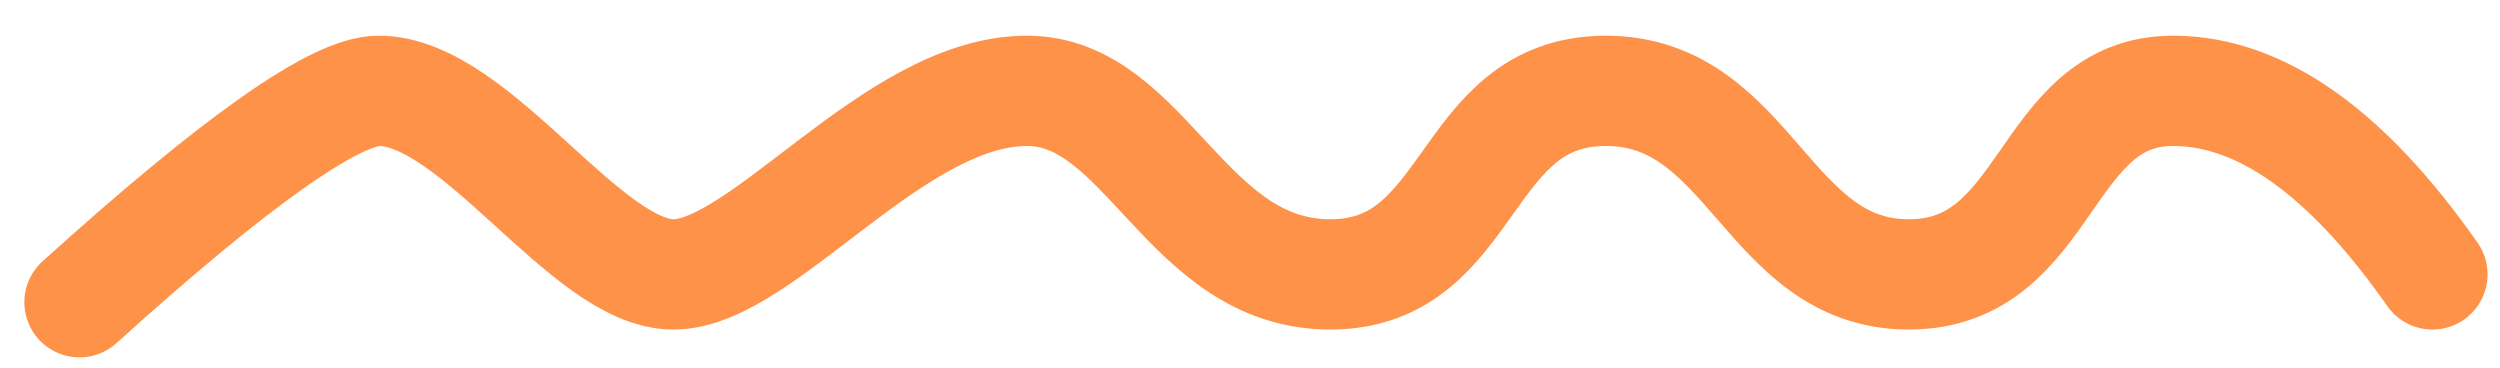 <?xml version="1.0" encoding="UTF-8"?>
<svg width="68px" height="10px" viewBox="0 0 68 10" version="1.1" xmlns="http://www.w3.org/2000/svg" xmlns:xlink="http://www.w3.org/1999/xlink">
    <title>Line 4</title>
    <g id="DESKTOP-REDBEANS" stroke="none" stroke-width="1" fill="none" fill-rule="evenodd" stroke-linecap="round">
        <g id="DESIGN---HOE-HET-WERKT---Web-1440" transform="translate(-587, -1882)" stroke="#FF9249" stroke-width="3">
            <path d="M589.162,1890.221 C593.404,1886.387 596.117,1884.471 597.301,1884.471 C599.945,1884.471 602.931,1889.464 605.316,1889.464 C607.745,1889.464 611.315,1884.471 614.935,1884.471 C618.181,1884.471 619.243,1889.464 623.182,1889.464 C627.114,1889.464 626.732,1884.471 630.677,1884.471 C634.626,1884.471 635.057,1889.464 638.918,1889.464 C642.772,1889.464 642.545,1884.471 646.106,1884.471 C648.48,1884.471 650.832,1886.135 653.162,1889.464" id="Line-4"></path>
        </g>
    </g>
</svg>